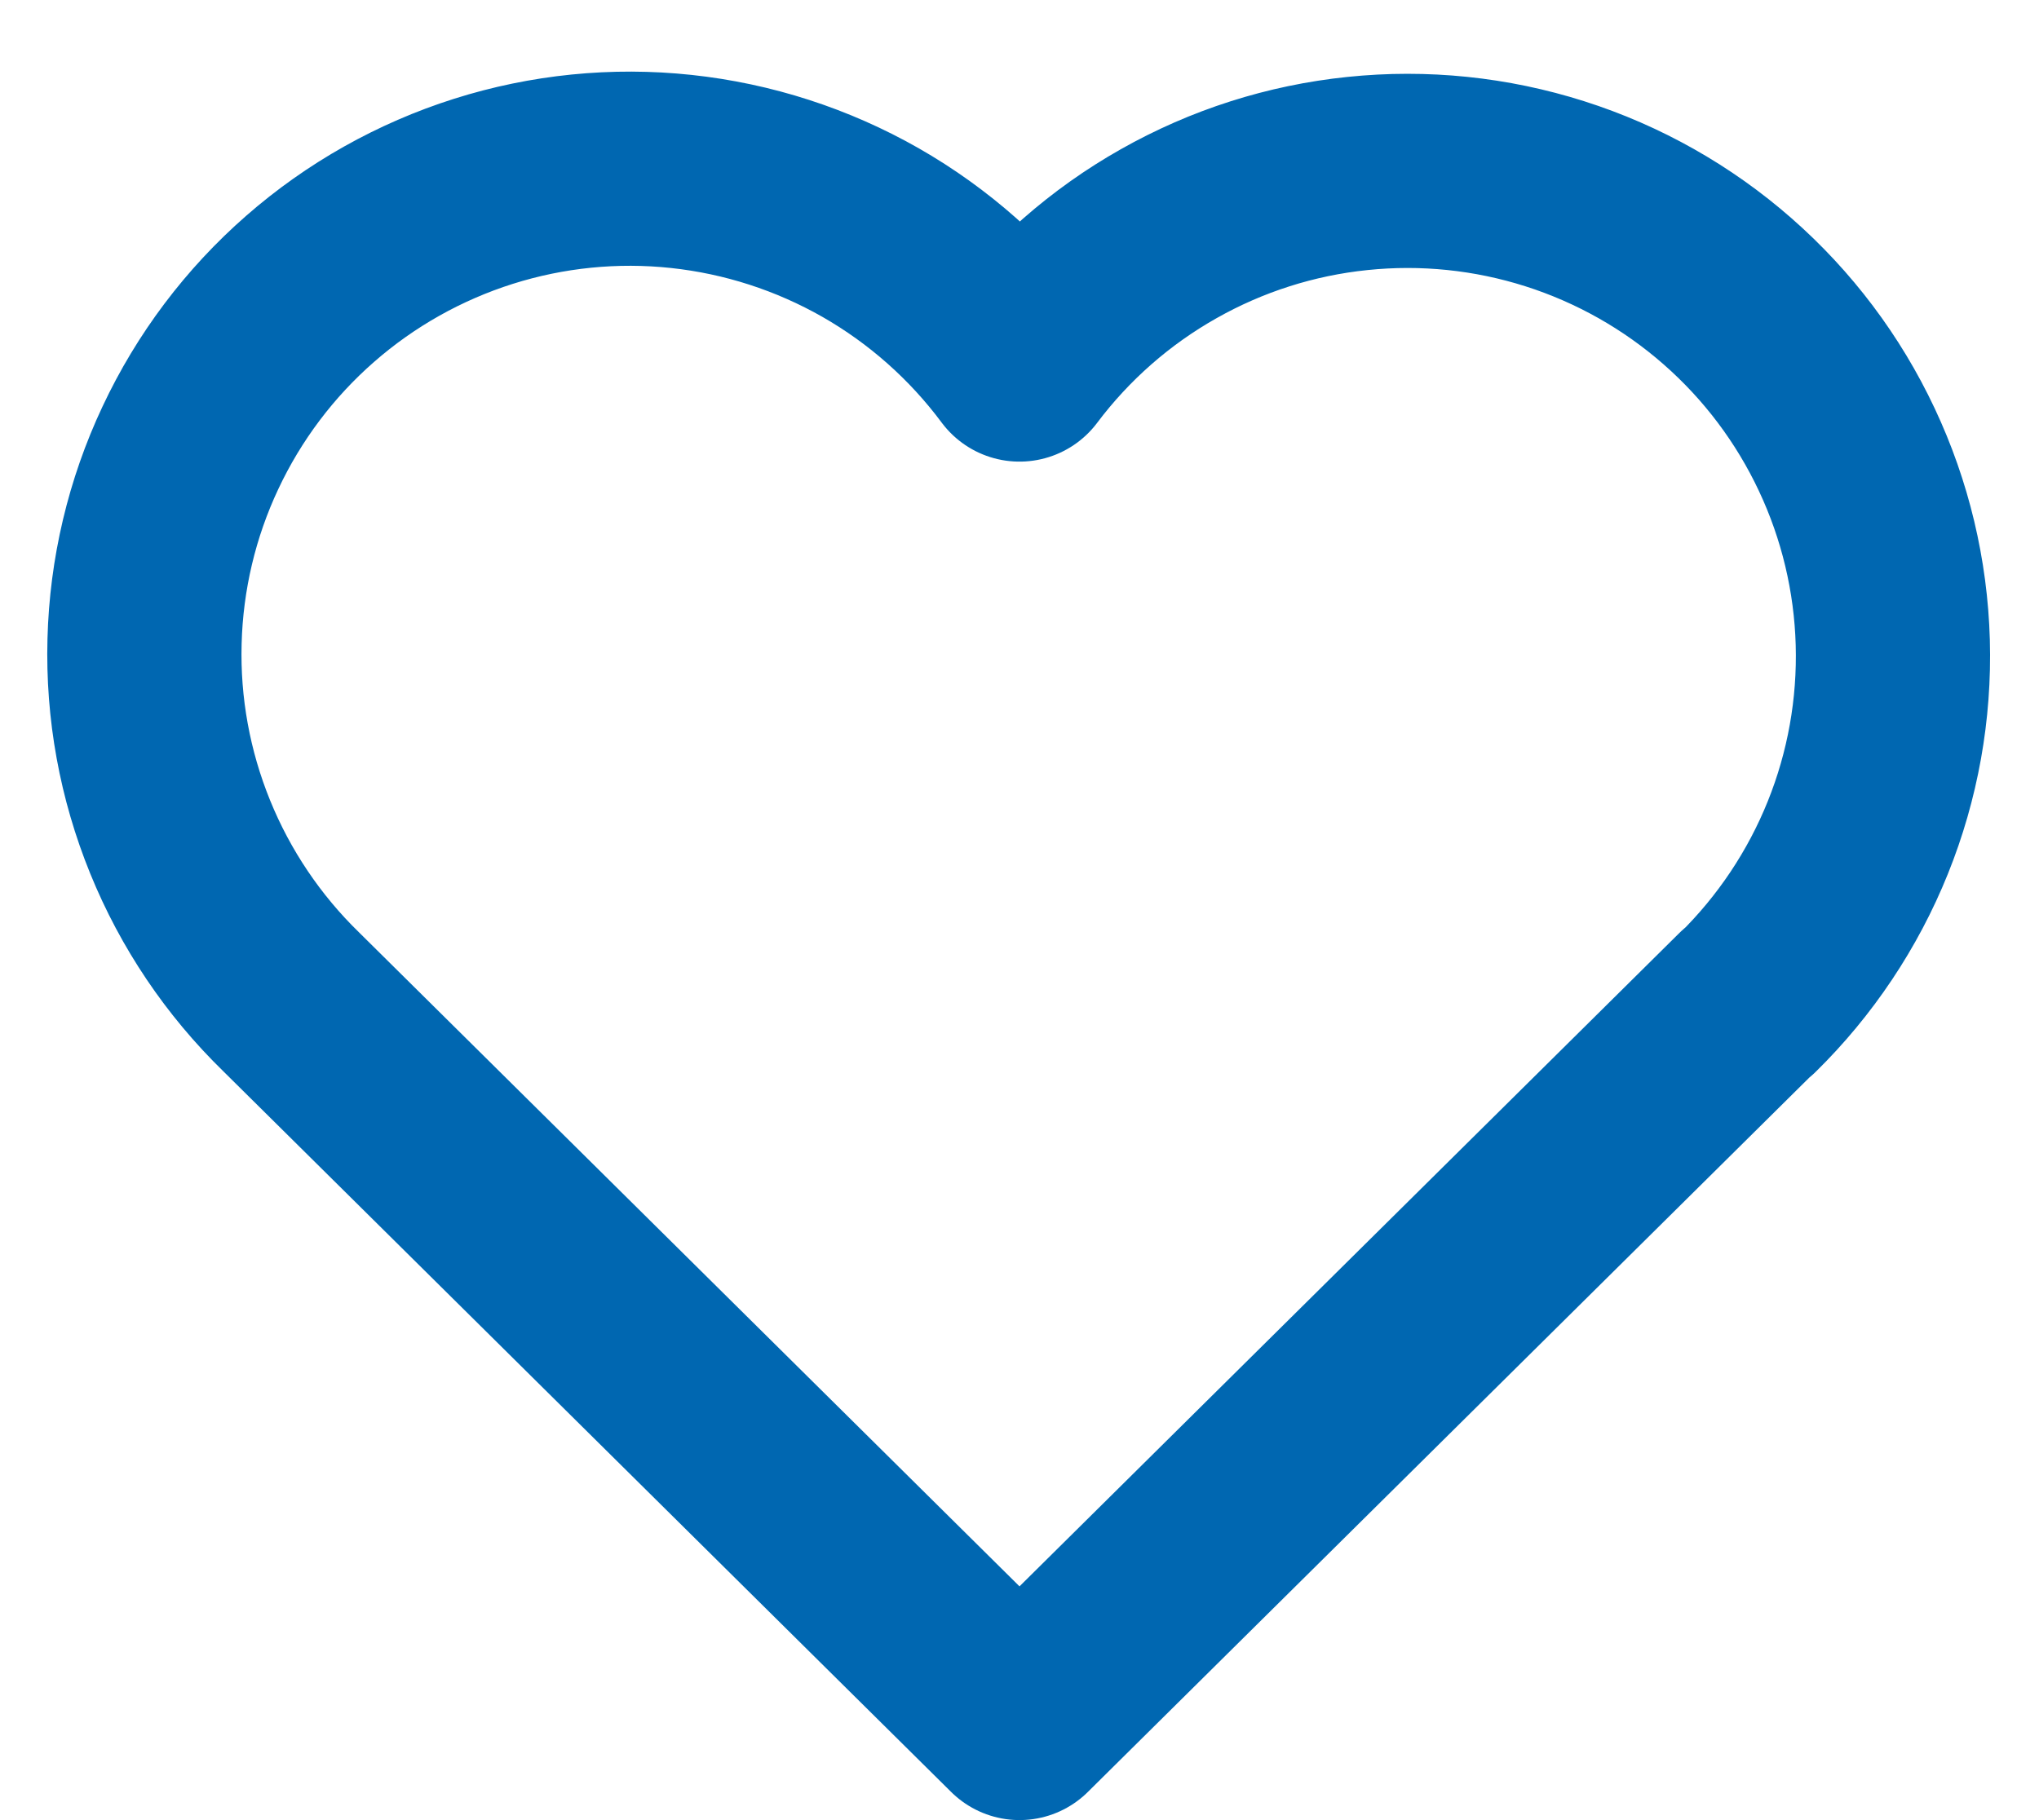 <svg width="28" height="25" viewBox="0 0 28 25" fill="none"
                                        xmlns="http://www.w3.org/2000/svg">
                                        <path
                                            d="M24 13.762L14 23.666L4 13.762C3.34 13.12 2.821 12.349 2.474 11.496C2.127 10.644 1.96 9.729 1.985 8.809C2.009 7.888 2.223 6.983 2.615 6.15C3.006 5.317 3.565 4.574 4.258 3.968C4.95 3.362 5.761 2.906 6.638 2.628C7.516 2.35 8.441 2.257 9.356 2.355C10.271 2.453 11.156 2.739 11.956 3.195C12.755 3.652 13.451 4.269 14 5.007C14.551 4.274 15.248 3.662 16.047 3.211C16.845 2.759 17.728 2.477 18.641 2.383C19.554 2.288 20.476 2.383 21.35 2.661C22.224 2.939 23.032 3.395 23.722 4C24.412 4.604 24.97 5.345 25.36 6.175C25.751 7.005 25.966 7.907 25.992 8.824C26.018 9.741 25.855 10.654 25.512 11.505C25.169 12.356 24.654 13.127 24 13.77"
                                            stroke="#0067B1" stroke-width="2.667" stroke-linecap="round"
                                            stroke-linejoin="round" />
                                    </svg>
